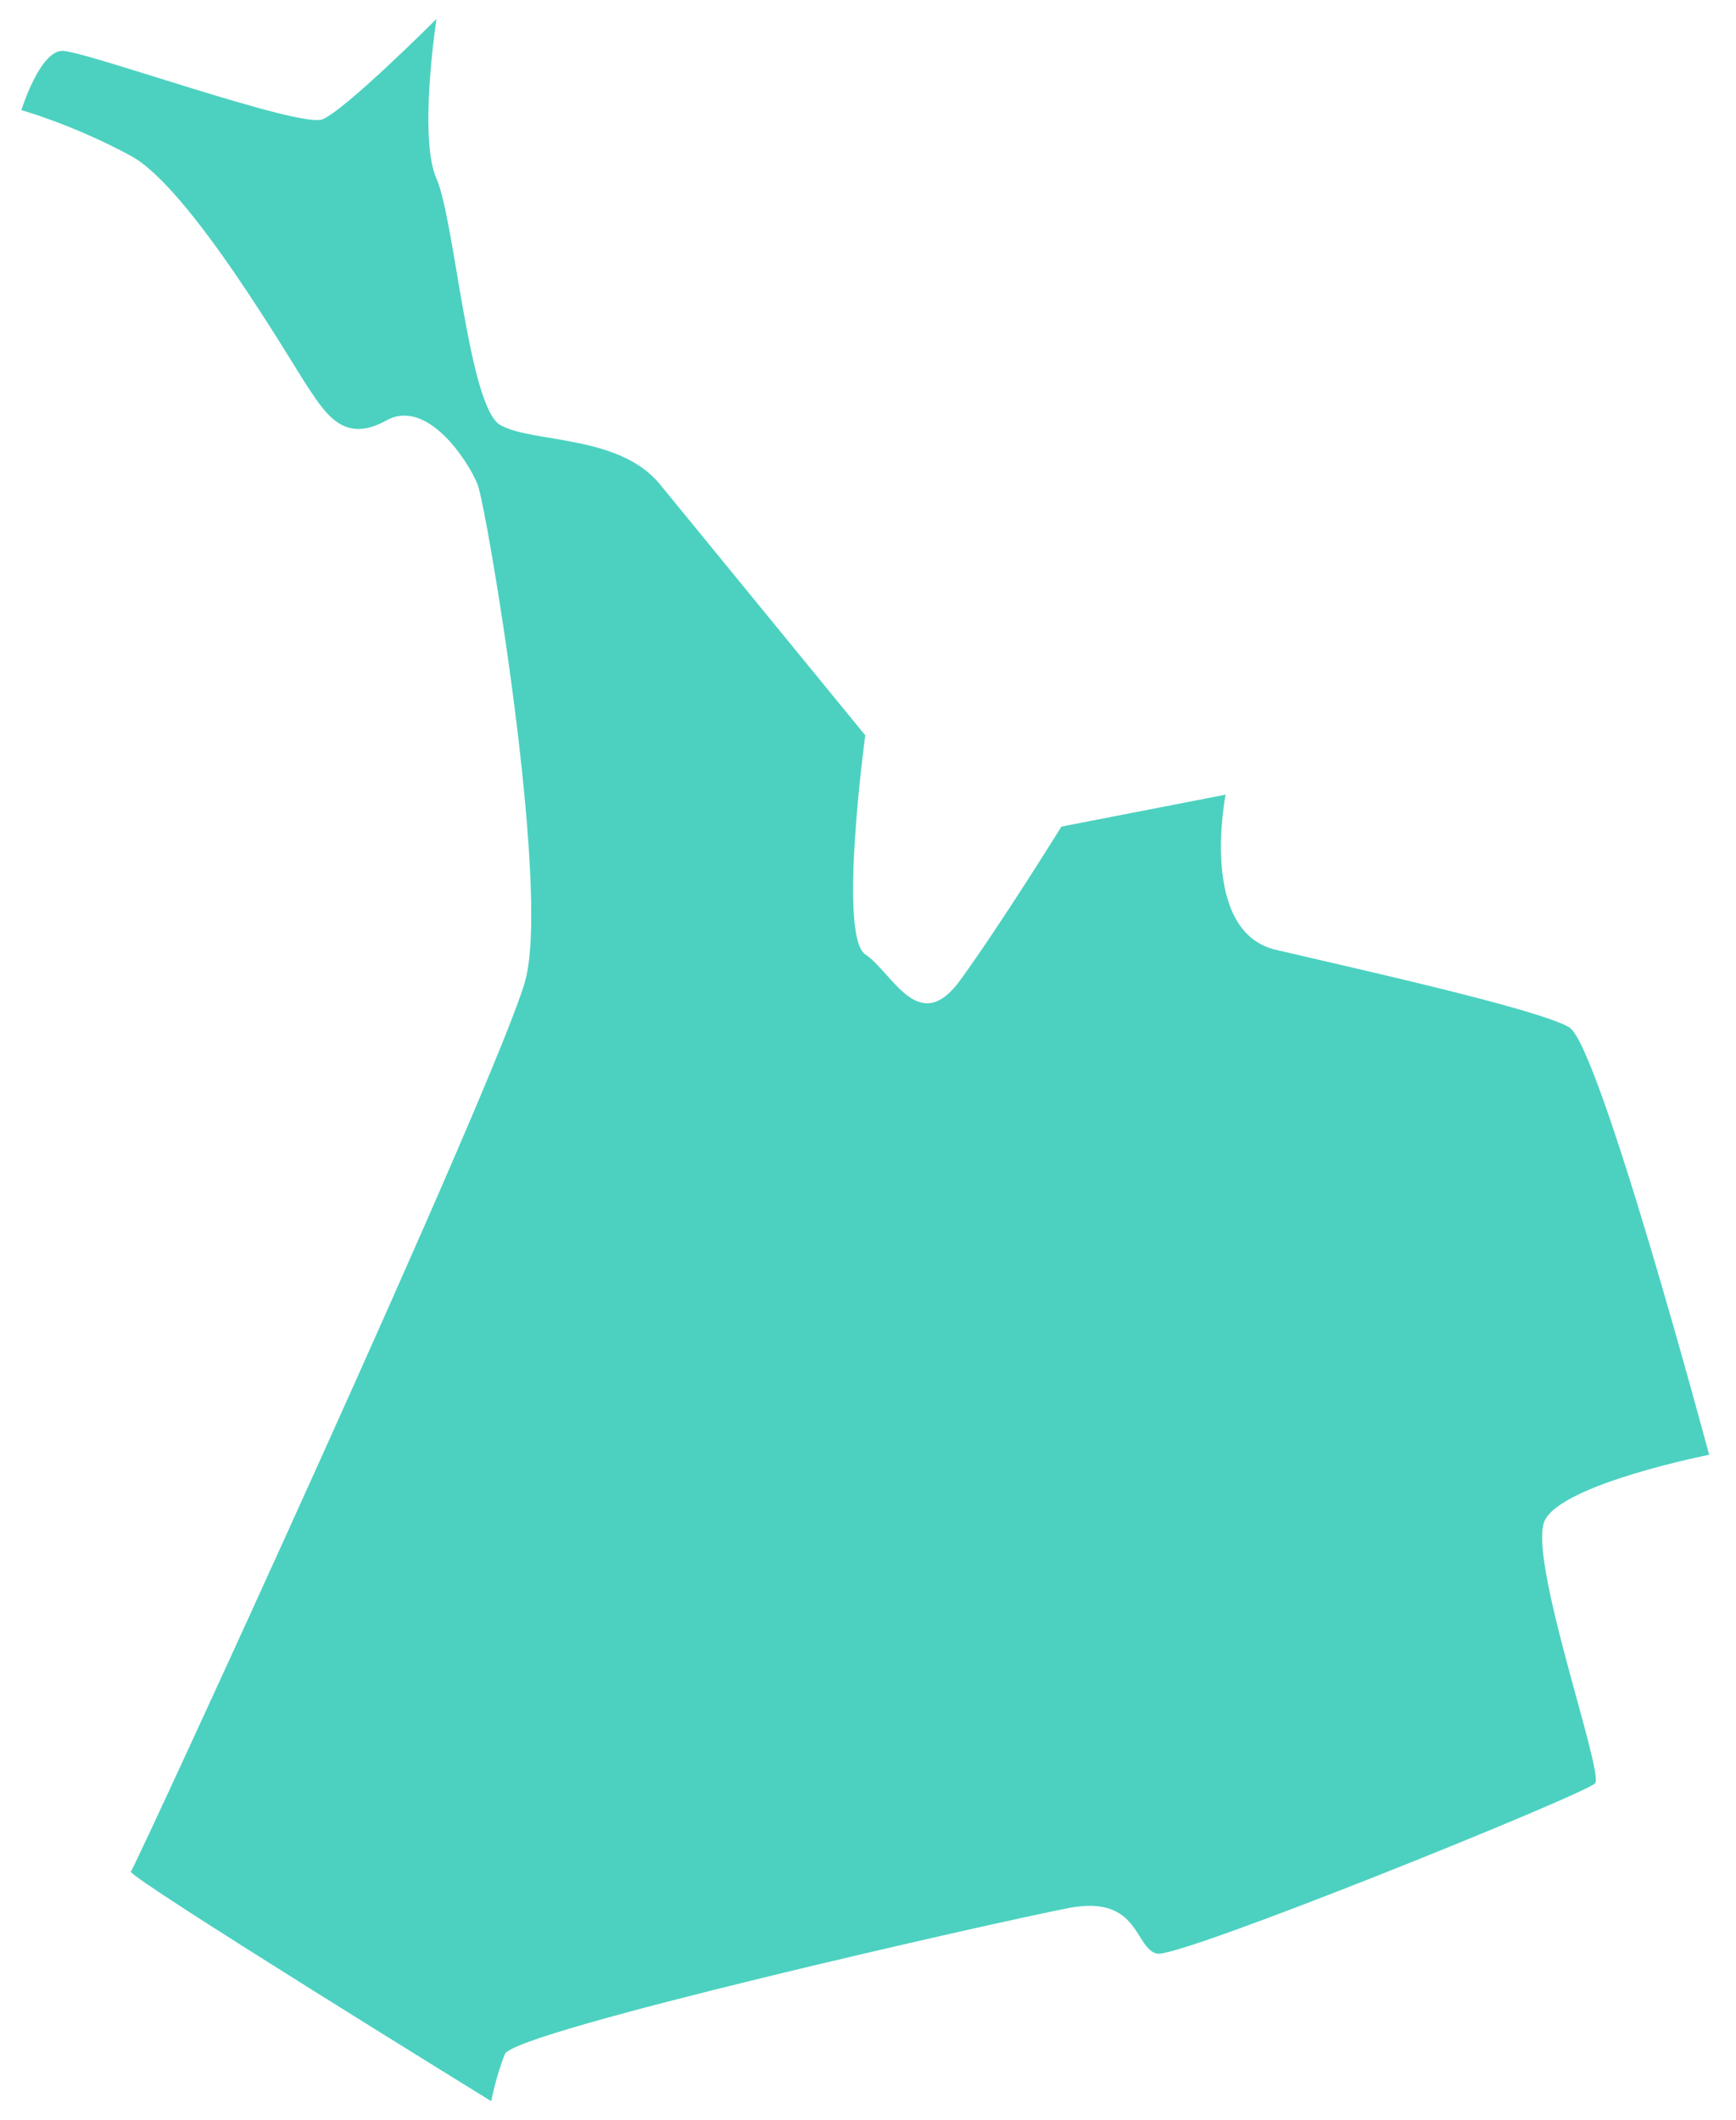 <?xml version="1.0" encoding="utf-8"?>
<!-- Generator: Adobe Illustrator 16.0.0, SVG Export Plug-In . SVG Version: 6.00 Build 0)  -->
<!DOCTYPE svg PUBLIC "-//W3C//DTD SVG 1.1//EN" "http://www.w3.org/Graphics/SVG/1.1/DTD/svg11.dtd">
<svg version="1.1" id="Layer_1" xmlns="http://www.w3.org/2000/svg" xmlns:xlink="http://www.w3.org/1999/xlink" x="0px" y="0px"
	 width="647.719px" height="790.734px" viewBox="0 0 647.719 790.734" enable-background="new 0 0 647.719 790.734"
	 xml:space="preserve">
<path fill="#4CD1C0" d="M162.856,7.062c0,0-6.808,44.251,0,59.568c6.808,15.318,11.914,85.098,23.827,91.906
	c11.914,6.808,44.251,3.404,59.568,22.126c15.318,18.721,76.589,93.607,76.589,93.607s-10.212,74.886,0,81.694
	c10.211,6.808,19.917,31.034,35.488,9.561c15.57-21.474,37.695-57.215,37.695-57.215l61.271-11.914c0,0-10.211,51.06,18.722,57.867
	s98.148,22.125,109.497,28.933c11.342,6.808,52.189,159.419,52.189,159.419s-54.463,10.776-61.271,24.393
	c-6.808,13.615,22.125,94.153,18.721,98.135c-3.403,3.982-154.878,65.252-163.388,63.551s-6.429-22.126-33.002-17.02
	c-26.566,5.105-206.974,45.952-210.378,54.462c-3.404,8.511-5.106,17.592-5.106,17.592S47.123,699.813,48.825,698.084
	s137.858-297.471,147.219-332.56c9.361-35.09-14.467-176.353-17.871-184.862c-3.404-8.51-18.722-32.337-34.04-23.828
	c-15.317,8.51-22.125-1.701-28.933-11.914c-6.808-10.211-44.285-74.886-66.394-86.8c-22.108-11.914-40.83-17.02-40.83-17.02
	s6.808-22.125,15.318-22.125c8.509,0,88.501,28.934,97.011,25.529C128.817,41.101,162.856,7.062,162.856,7.062z"/>
</svg>
